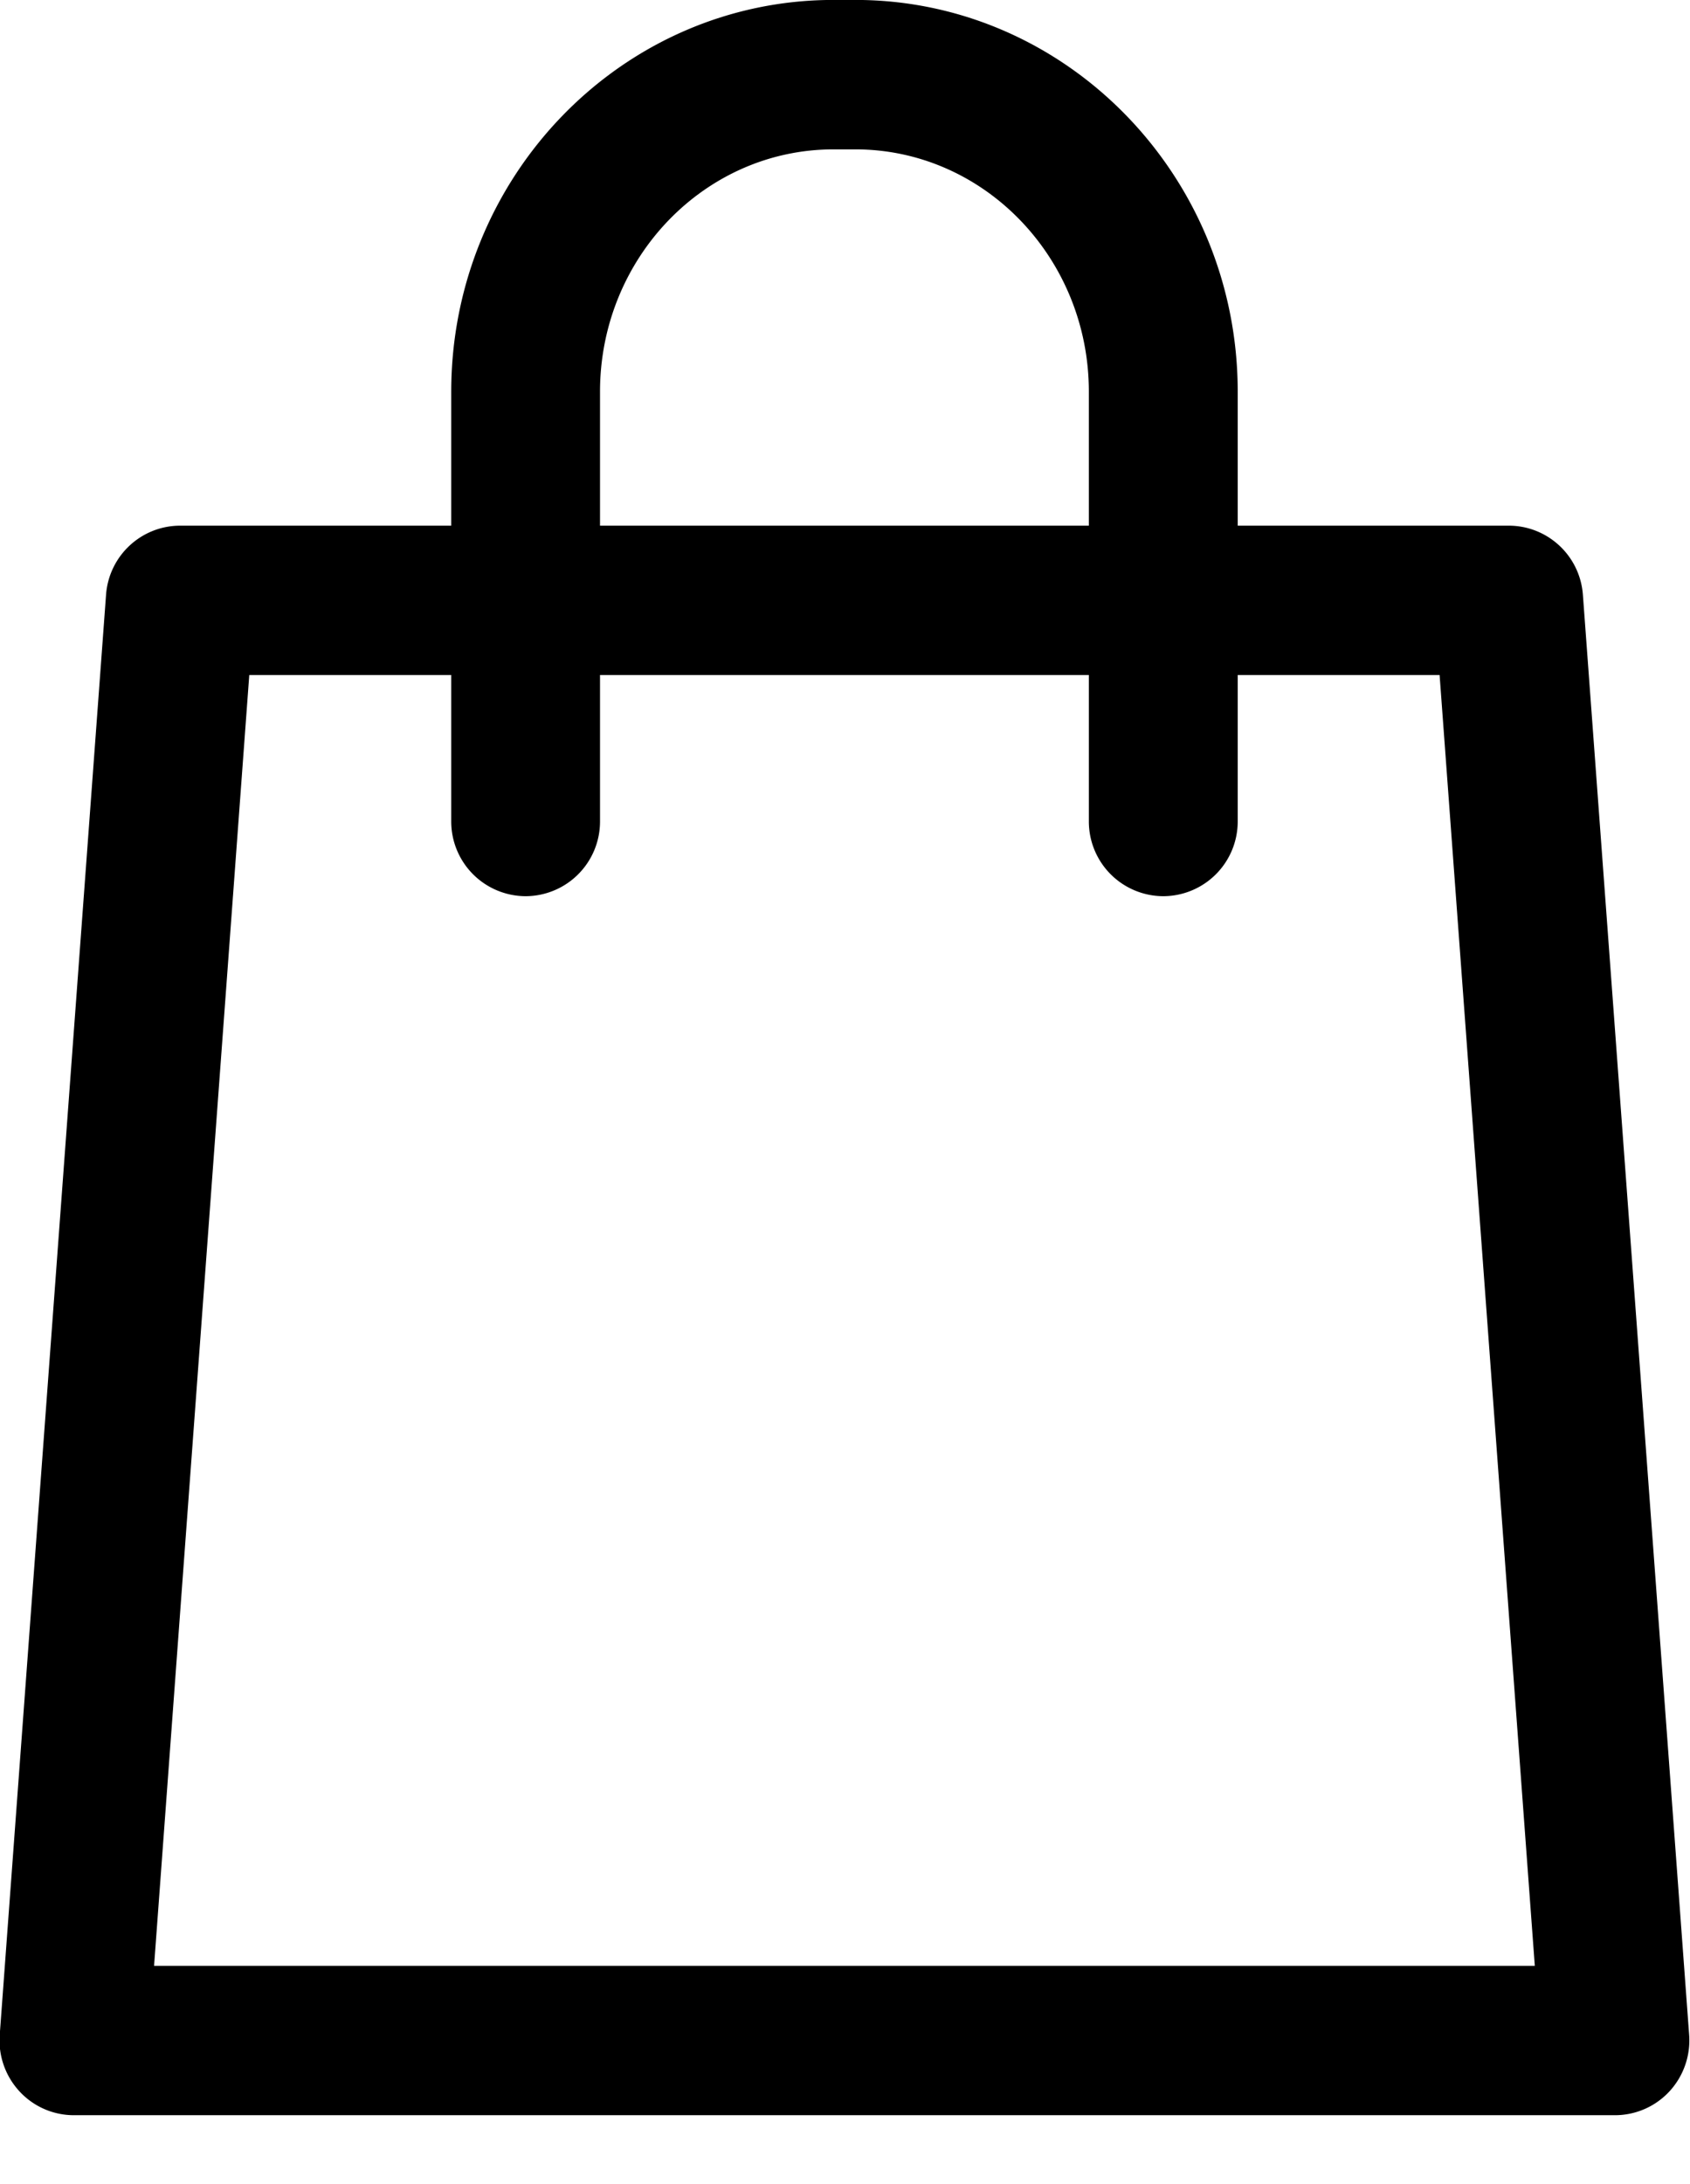 <svg xmlns="http://www.w3.org/2000/svg" width="24" height="31"><path fill-rule="evenodd" d="M23.708 29.684c-.2.216-.48.338-.774.338H1.05a1.05 1.05 0 01-.773-.338 1.064 1.064 0 01-.281-.8l1.51-20.442c.041-.554.5-.981 1.054-.981h3.848V5.56c0-3.066 2.435-5.561 5.429-5.561h.31c2.994 0 5.43 2.495 5.43 5.561v1.901h3.848c.554 0 1.013.427 1.054.981l1.509 20.442c.021.294-.08.583-.28.8zM15.463 5.56c0-1.897-1.487-3.44-3.316-3.44h-.31c-1.829 0-3.316 1.543-3.316 3.44v1.901h6.942V5.56zm4.981 4.021h-2.867v2.078a1.06 1.06 0 01-1.057 1.061 1.06 1.06 0 01-1.057-1.061V9.581H8.521v2.078a1.06 1.06 0 01-1.056 1.061 1.06 1.06 0 01-1.057-1.061V9.581H3.54L2.188 27.902h19.608L20.444 9.581z"/></svg>